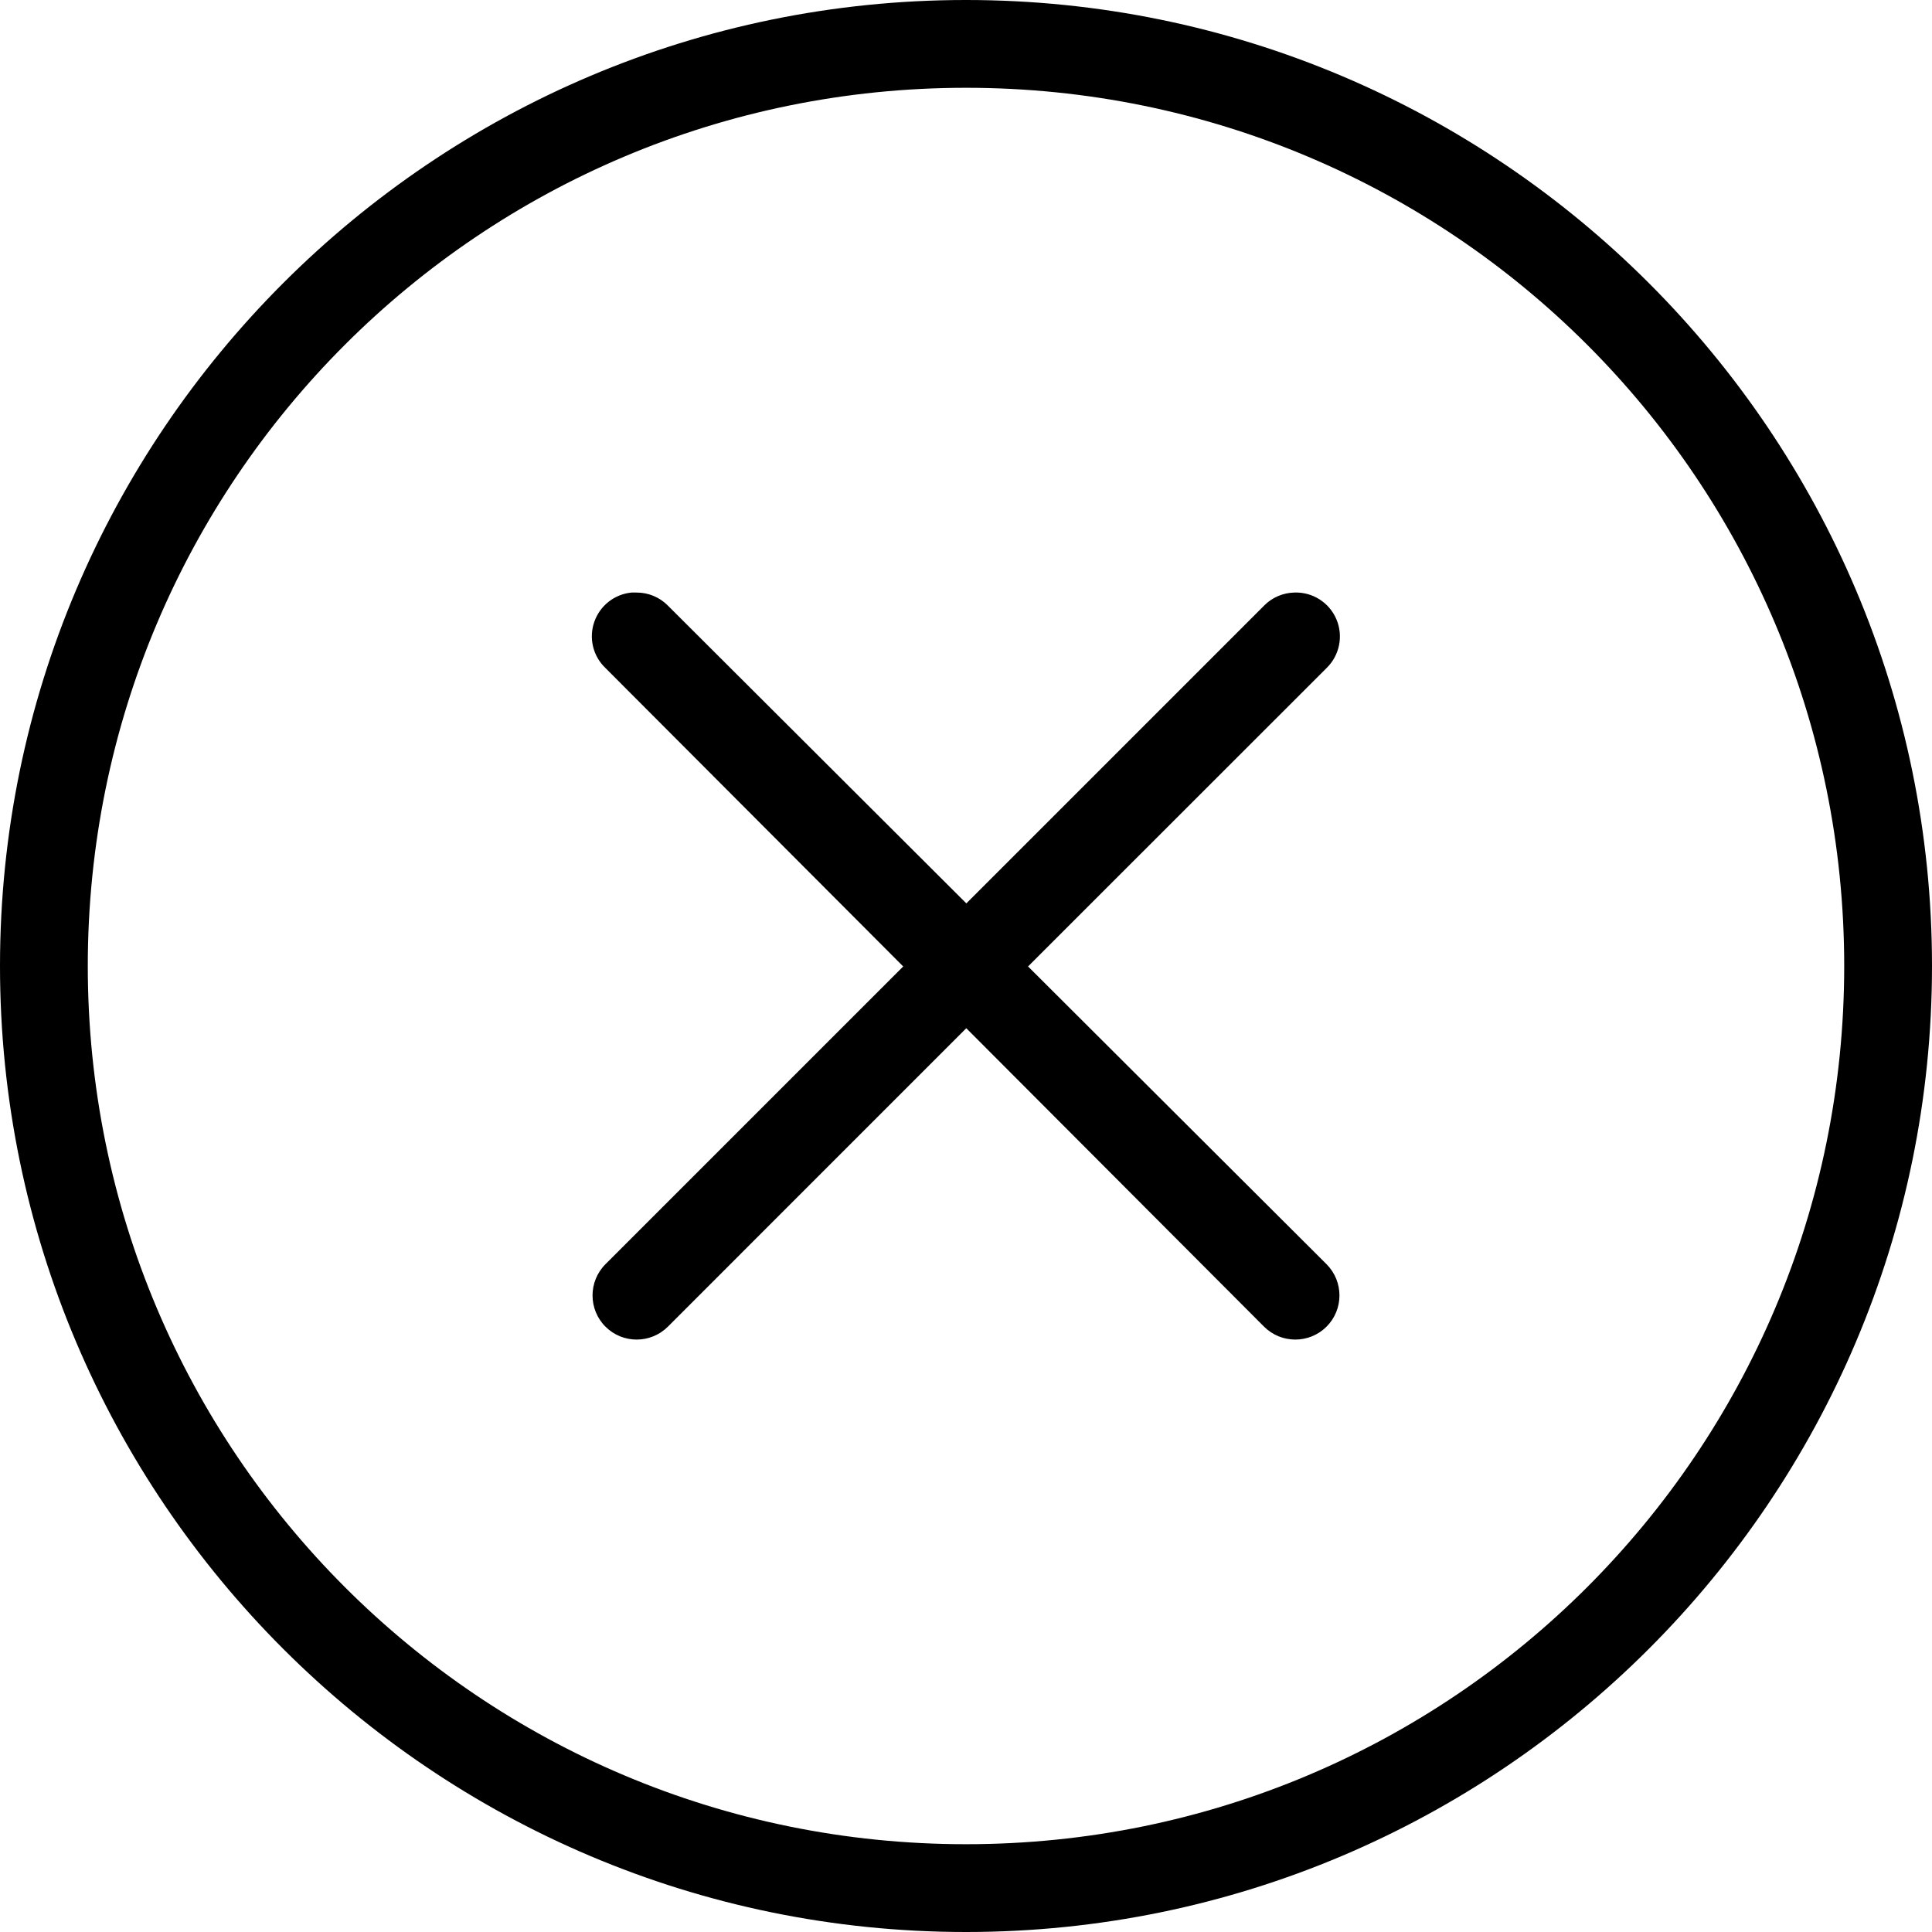 <svg xmlns="http://www.w3.org/2000/svg" width="34" height="34" viewBox="0 0 34 34">
    <g fill="none" fill-rule="evenodd">
        <g fill="#000">
            <path d="M381 24c9.381 0 17 7.619 17 17 0 9.377-7.619 17-17 17-9.378 0-17-7.622-17-17 0-9.381 7.623-17 17-17zm0 1.545c-8.542 0-15.455 6.909-15.455 15.455 0 8.542 6.913 15.455 15.455 15.455 8.546 0 15.455-6.913 15.455-15.455 0-8.546-6.909-15.455-15.455-15.455zm-5.844 8.882l.042.001c.209-.002.41.081.556.23l5.252 5.24 5.24-5.24c.14-.143.331-.225.531-.23.32-.013.615.174.741.469.126.294.057.636-.173.86l-5.253 5.251 5.253 5.24c.303.304.303.796 0 1.099-.304.303-.796.303-1.1 0l-5.24-5.252-5.251 5.252c-.304.303-.796.303-1.099 0-.303-.303-.303-.795 0-1.099l5.24-5.24-5.24-5.252c-.219-.208-.296-.525-.197-.811.099-.286.355-.488.656-.517h.084z" transform="translate(-364 -24)"/>
        </g>
    </g>
</svg>
